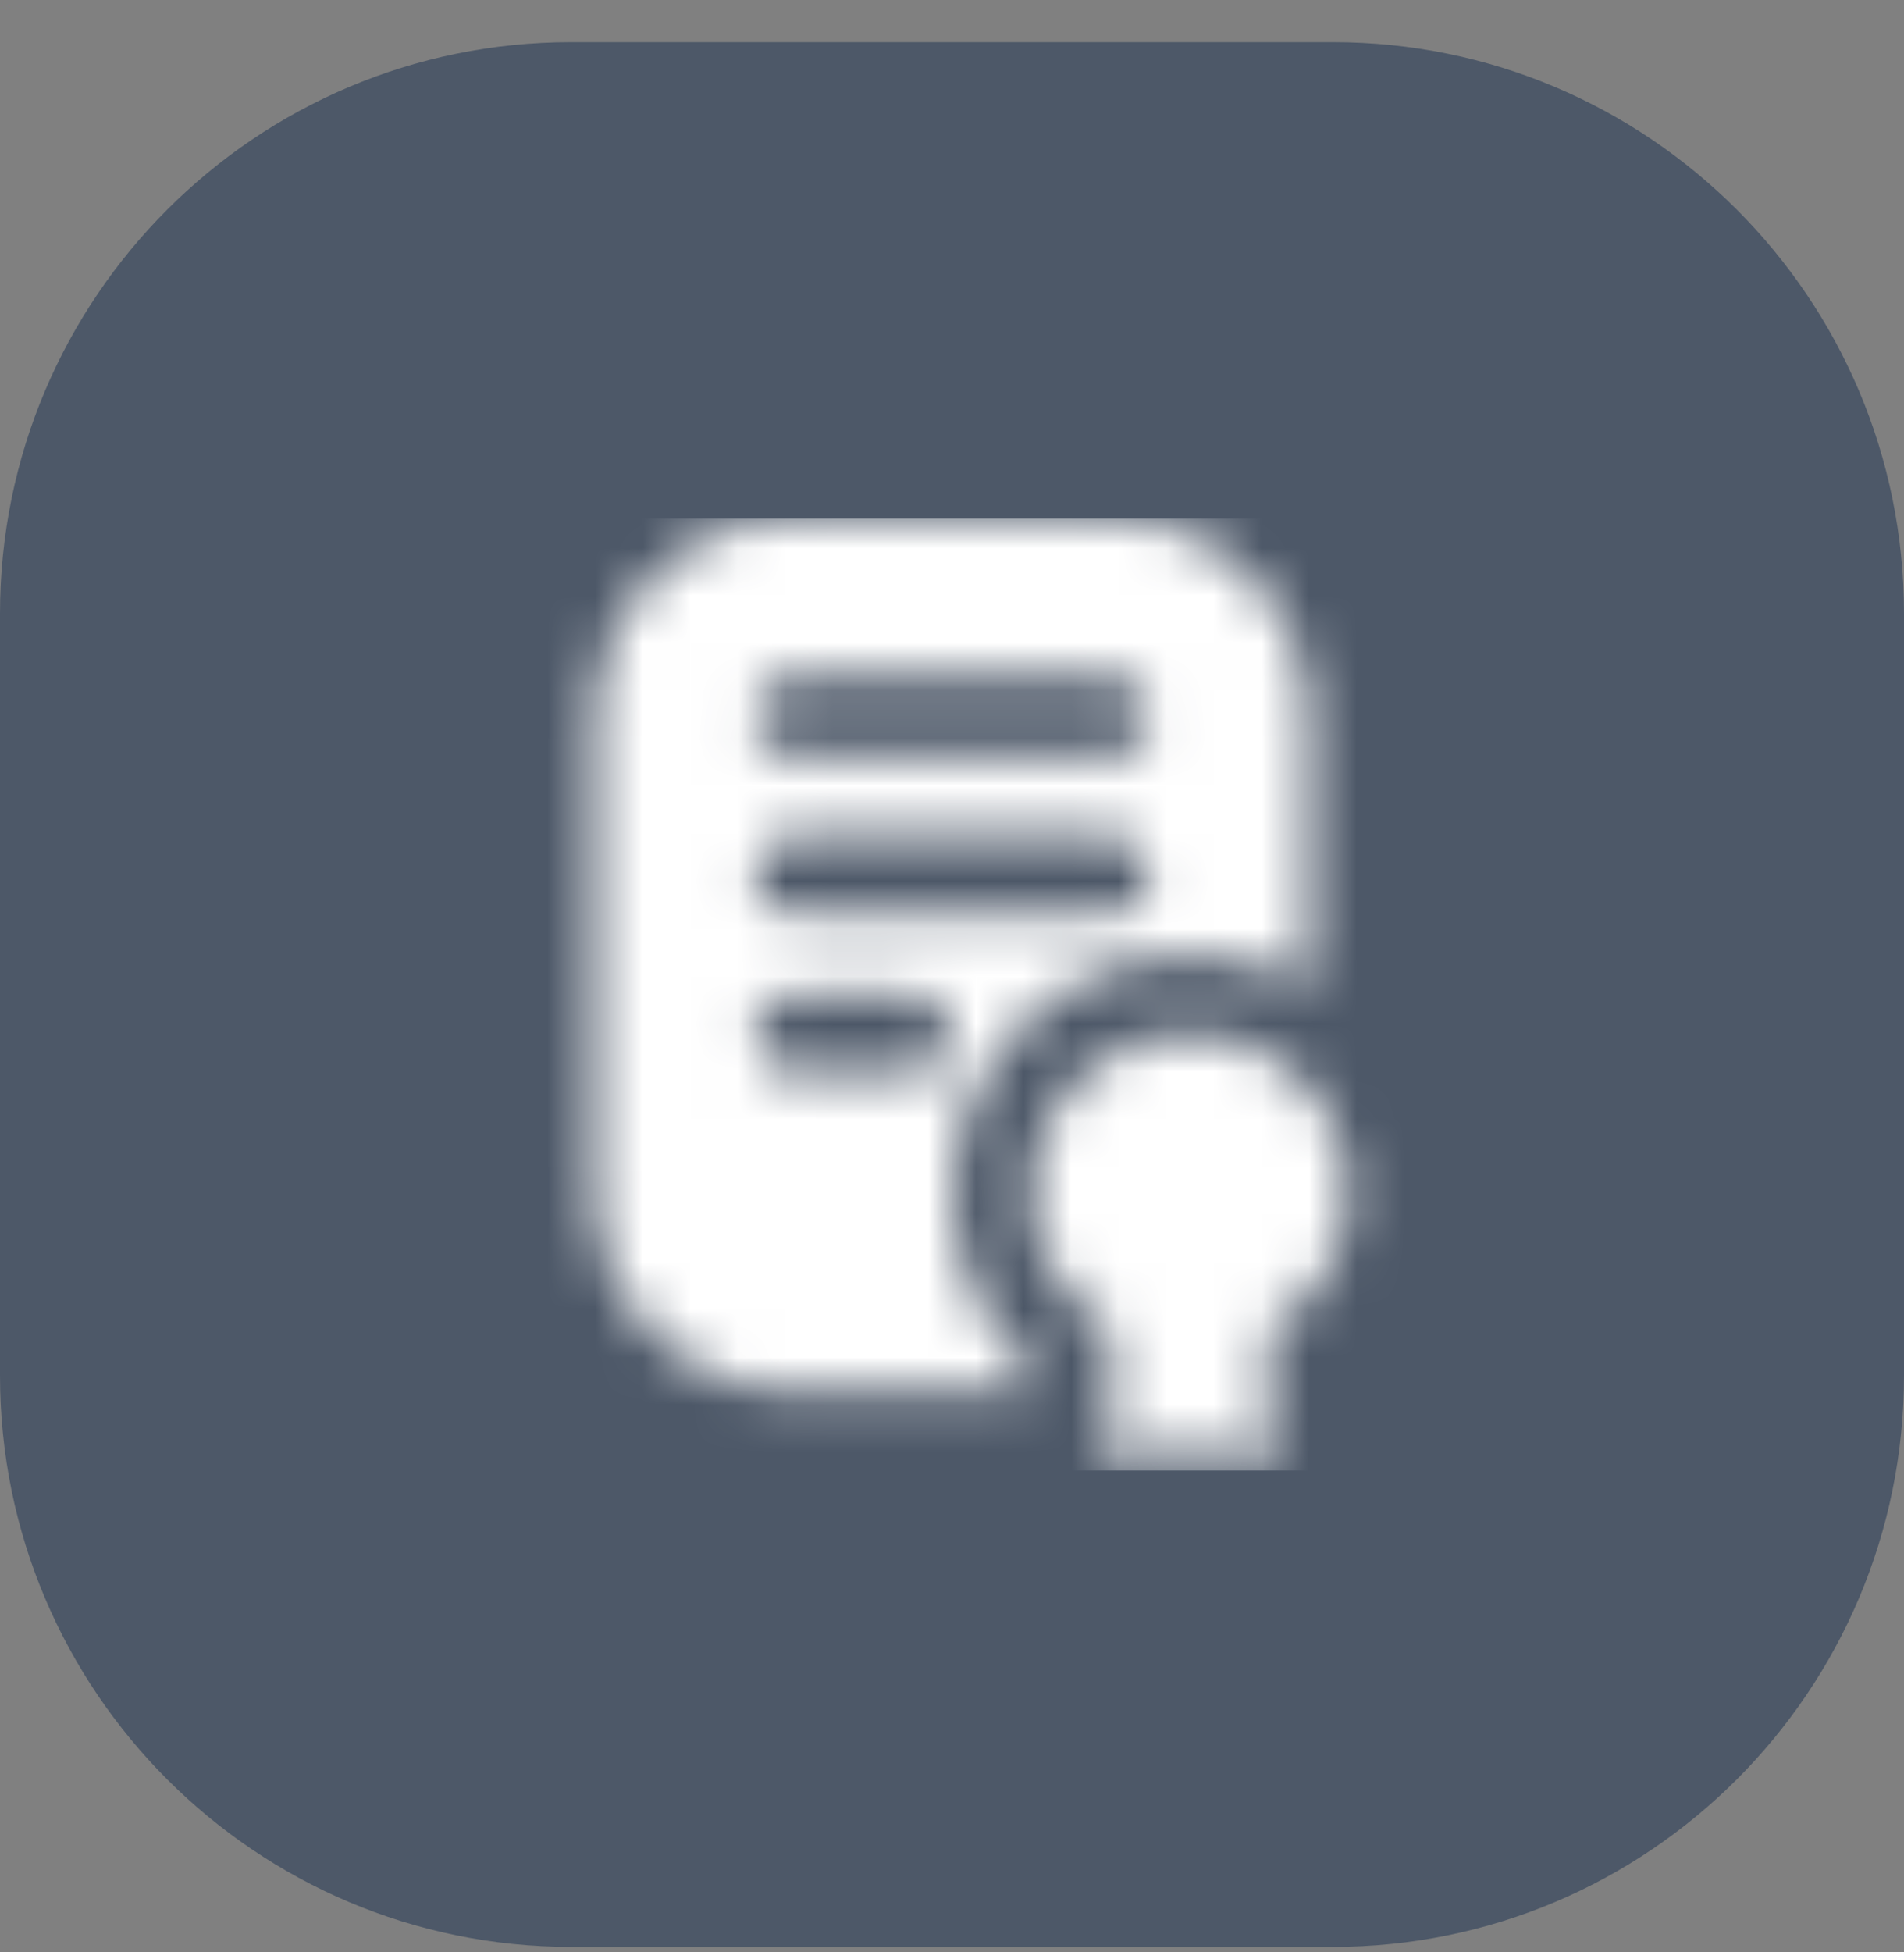 <?xml version="1.0" encoding="UTF-8"?> <svg xmlns="http://www.w3.org/2000/svg" width="40" height="41" viewBox="0 0 40 41" fill="none"><rect x="0" y="0" width="40" height="41" fill="#808080" stroke="none"/><path d="M0 12.885C0 6.257 5.373 0.885 12 0.885H28C34.627 0.885 40 6.257 40 12.885V28.885C40 35.512 34.627 40.885 28 40.885H12C5.373 40.885 0 35.512 0 28.885V12.885Z" fill="#4D5868"></path><g clip-path="url(#clip0_2384_18814)"><mask id="mask0_2384_18814" style="mask-type:alpha" maskUnits="userSpaceOnUse" x="10" y="10" width="20" height="21"><g clip-path="url(#clip1_2384_18814)"><path d="M24.998 21.718C24.265 21.715 23.552 21.955 22.969 22.4C22.387 22.845 21.968 23.47 21.778 24.178C21.588 24.886 21.637 25.637 21.918 26.314C22.199 26.991 22.696 27.556 23.331 27.921V30.282C23.331 30.401 23.366 30.517 23.433 30.616C23.498 30.715 23.592 30.792 23.702 30.837C23.812 30.883 23.933 30.895 24.049 30.872C24.166 30.848 24.273 30.791 24.357 30.707L24.998 30.067L25.639 30.707C25.723 30.791 25.83 30.848 25.947 30.872C26.063 30.895 26.184 30.883 26.294 30.837C26.404 30.792 26.497 30.715 26.564 30.616C26.63 30.517 26.665 30.401 26.665 30.282V27.921C27.3 27.556 27.797 26.991 28.078 26.314C28.359 25.637 28.408 24.886 28.218 24.178C28.028 23.47 27.609 22.845 27.027 22.4C26.444 21.955 25.731 21.715 24.998 21.718V21.718Z" fill="#4D5868"></path><path d="M20 25.051C19.999 24.173 20.229 23.311 20.668 22.55C21.107 21.79 21.738 21.158 22.499 20.72C23.259 20.281 24.122 20.05 25 20.051C25.878 20.052 26.741 20.285 27.5 20.726V15.051C27.499 13.947 27.059 12.888 26.278 12.107C25.497 11.325 24.438 10.886 23.333 10.885H16.667C15.562 10.886 14.503 11.325 13.722 12.107C12.941 12.888 12.501 13.947 12.5 15.051V25.051C12.501 26.156 12.941 27.215 13.722 27.996C14.503 28.777 15.562 29.217 16.667 29.218H21.667V28.768C21.143 28.301 20.723 27.729 20.436 27.088C20.149 26.448 20 25.753 20 25.051V25.051ZM16.667 14.218H23.333C23.554 14.218 23.766 14.306 23.923 14.462C24.079 14.618 24.167 14.83 24.167 15.051C24.167 15.272 24.079 15.484 23.923 15.641C23.766 15.797 23.554 15.885 23.333 15.885H16.667C16.446 15.885 16.234 15.797 16.077 15.641C15.921 15.484 15.833 15.272 15.833 15.051C15.833 14.83 15.921 14.618 16.077 14.462C16.234 14.306 16.446 14.218 16.667 14.218V14.218ZM16.667 17.551H23.333C23.554 17.551 23.766 17.639 23.923 17.796C24.079 17.952 24.167 18.164 24.167 18.385C24.167 18.606 24.079 18.818 23.923 18.974C23.766 19.13 23.554 19.218 23.333 19.218H16.667C16.446 19.218 16.234 19.13 16.077 18.974C15.921 18.818 15.833 18.606 15.833 18.385C15.833 18.164 15.921 17.952 16.077 17.796C16.234 17.639 16.446 17.551 16.667 17.551ZM19.167 22.551H16.667C16.446 22.551 16.234 22.464 16.077 22.307C15.921 22.151 15.833 21.939 15.833 21.718C15.833 21.497 15.921 21.285 16.077 21.129C16.234 20.973 16.446 20.885 16.667 20.885H19.167C19.388 20.885 19.6 20.973 19.756 21.129C19.912 21.285 20 21.497 20 21.718C20 21.939 19.912 22.151 19.756 22.307C19.6 22.464 19.388 22.551 19.167 22.551Z" fill="#4D5868"></path></g></mask><g mask="url(#mask0_2384_18814)"><rect x="10" y="10.885" width="20" height="20" fill="white"></rect></g></g><defs><clipPath id="clip0_2384_18814"><rect width="20" height="20" fill="white" transform="translate(10 10.885)"></rect></clipPath><clipPath id="clip1_2384_18814"><rect width="20" height="20" fill="white" transform="translate(10 10.885)"></rect></clipPath></defs></svg> 